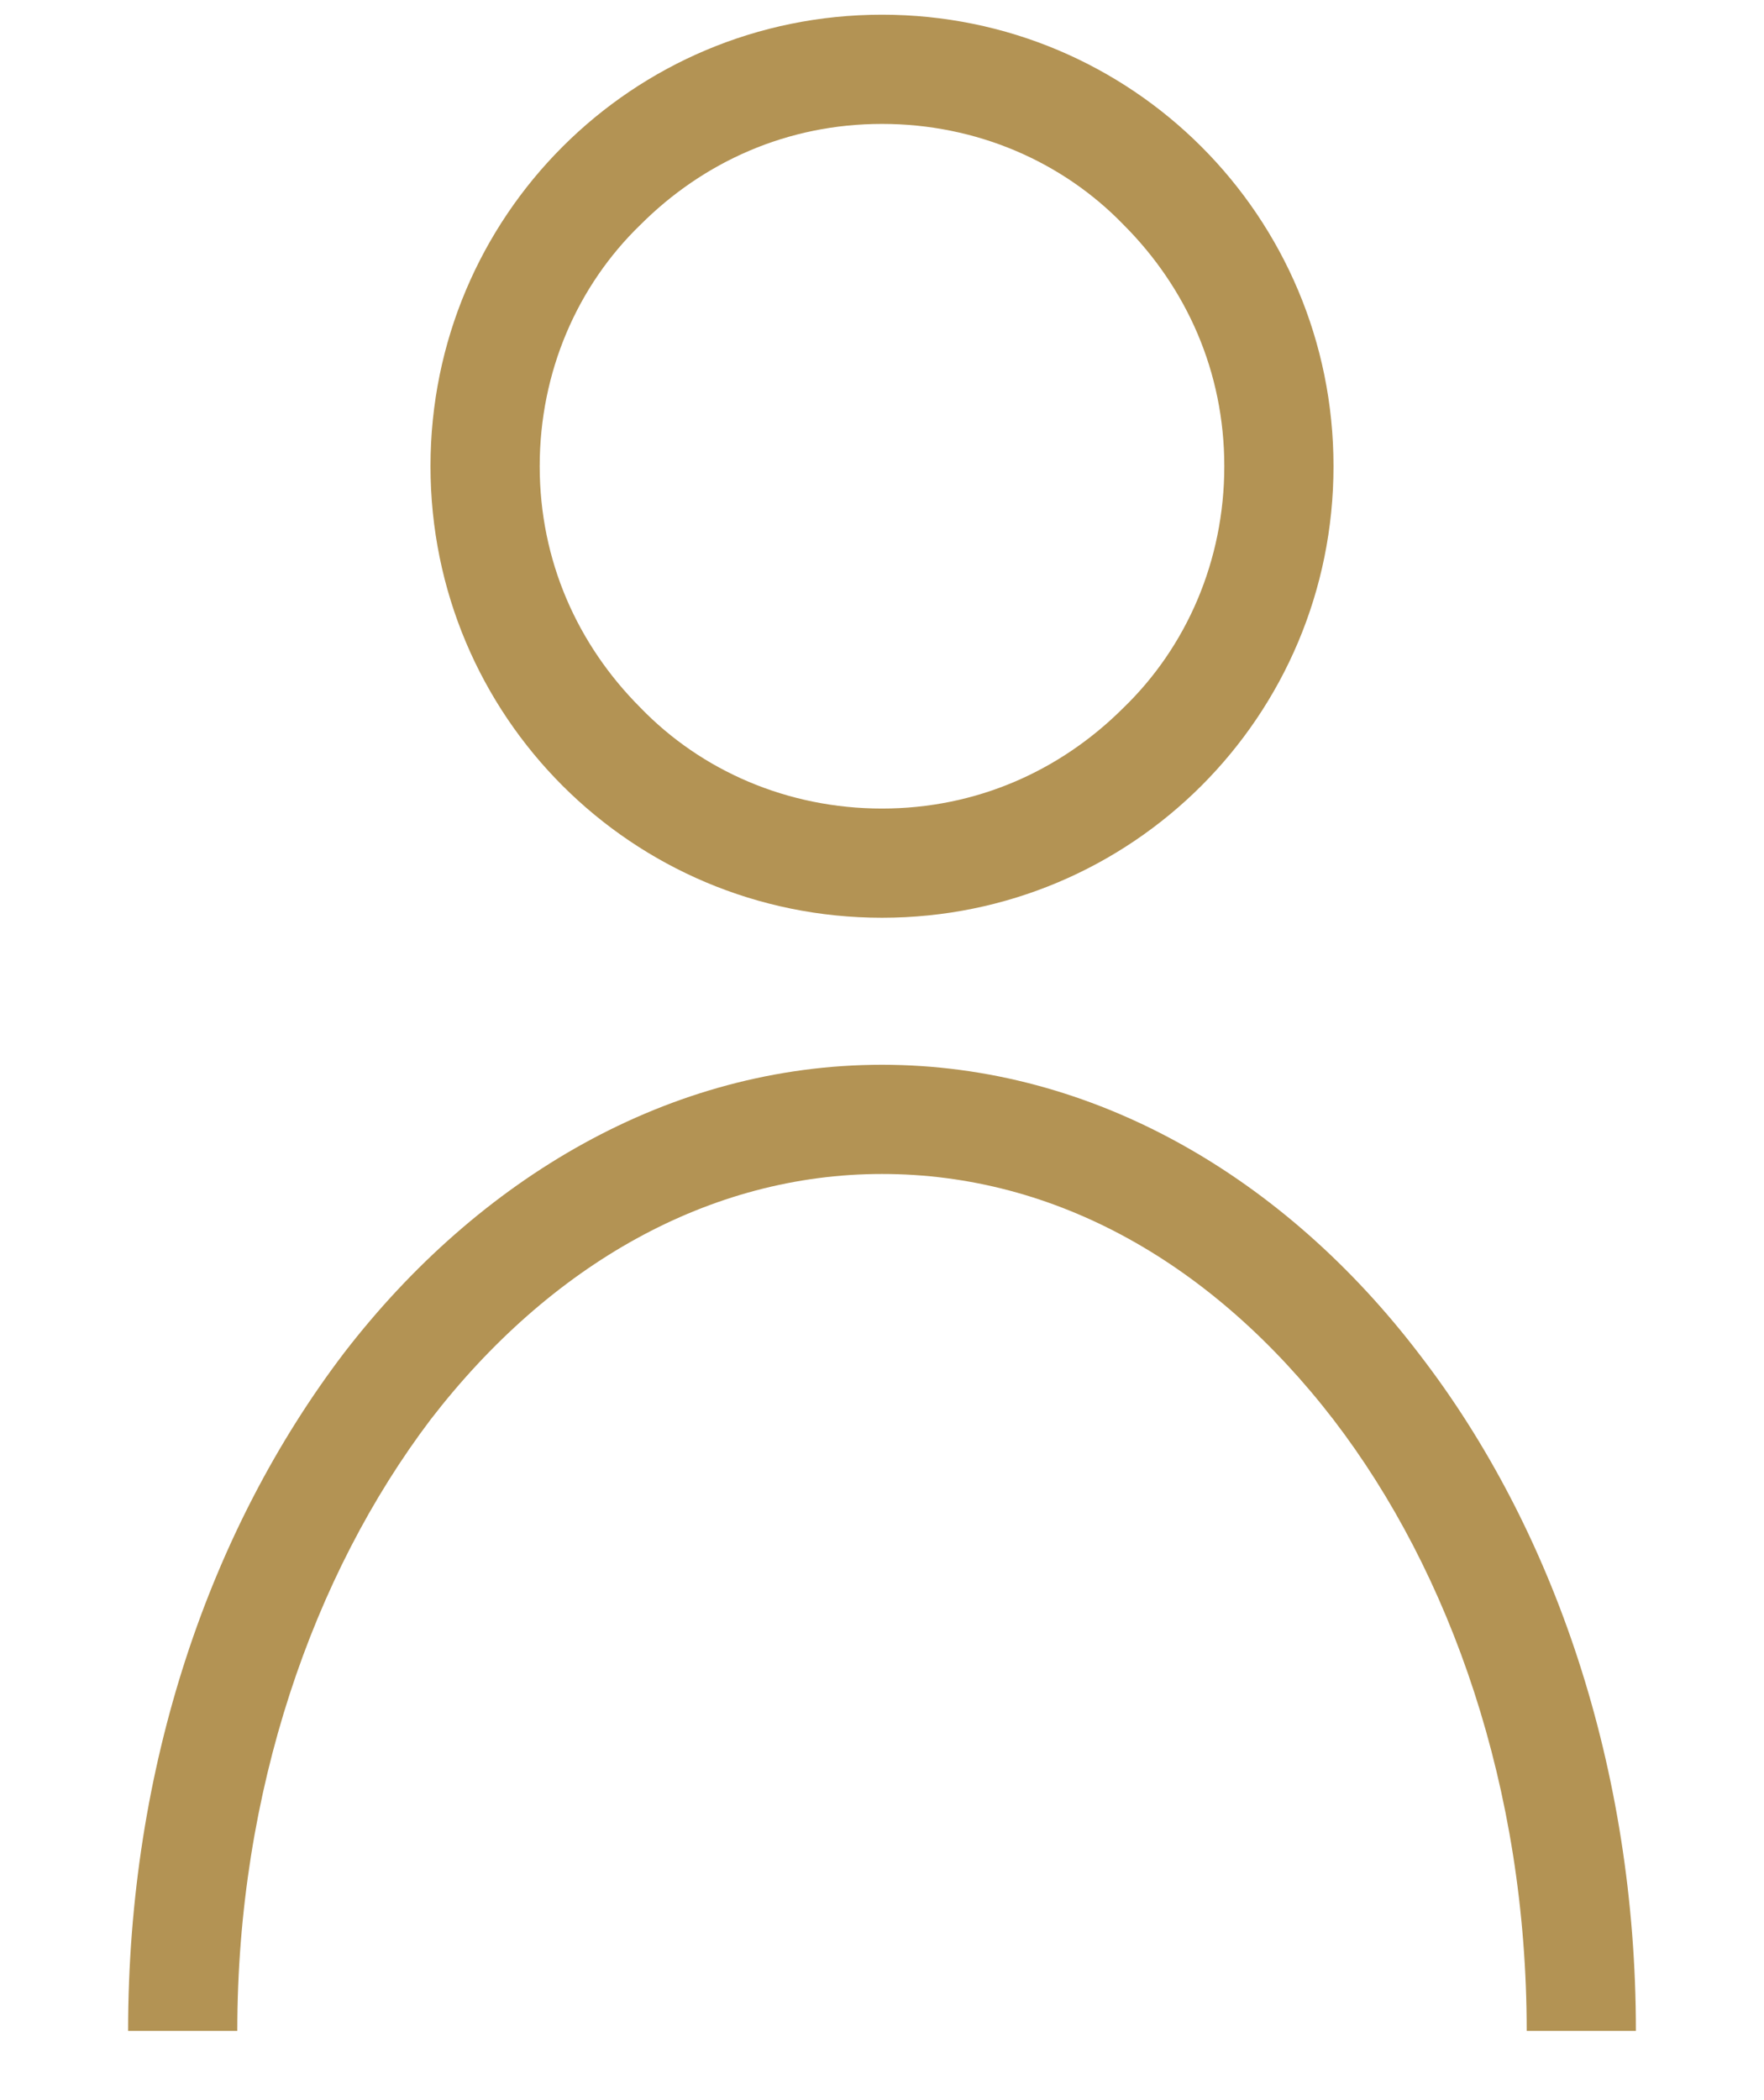 <?xml version="1.0" encoding="utf-8"?>
<!-- Generator: Adobe Illustrator 26.3.1, SVG Export Plug-In . SVG Version: 6.00 Build 0)  -->
<svg version="1.1" id="レイヤー_1" xmlns="http://www.w3.org/2000/svg" xmlns:xlink="http://www.w3.org/1999/xlink" x="0px"
	 y="0px" viewBox="0 0 84 100" style="enable-background:new 0 0 84 100;" xml:space="preserve">
<style type="text/css">
	.st0{display:none;}
	.st1{display:inline;}
	.st2{fill:#4CAC65;}
	.st3{fill:#B39354;}
</style>
<g id="レイヤー_1_00000119111532446143586110000010596585406617524914_" class="st0">
	<g class="st1">
		<polygon class="st2" points="73.7,30.6 73.7,28.1 8,28.1 0.7,99.3 83.3,99.3 76,28.1 73.7,28.1 73.7,30.6 71.1,30.9 77.6,94.1 
			6.4,94.1 12.7,33.2 73.7,33.2 73.7,30.6 71.1,30.9 		"/>
		<path class="st2" d="M31.3,12.3C34,9.6,37.8,7.9,42,7.9s8,1.7,10.7,4.4s4.4,6.5,4.4,10.7h4.5c0-10.9-8.8-19.7-19.7-19.7
			S22.2,12.1,22.2,23h4.5C26.9,18.8,28.6,15.1,31.3,12.3"/>
		<path class="st2" d="M62.6,43c0,1.8-1.5,3.3-3.3,3.3S56,44.8,56,43s1.5-3.3,3.3-3.3S62.6,41.2,62.6,43"/>
		<path class="st2" d="M28.1,43c0,1.8-1.5,3.3-3.3,3.3s-3.3-1.5-3.3-3.3s1.5-3.3,3.3-3.3S28.1,41.2,28.1,43"/>
	</g>
</g>
<g id="レイヤー_2_00000052093814391878319950000009670449985388385187_">
	<g>
		<path class="st3" d="M60.9,22.2h-2.6c0,4.5-1.8,8.6-4.8,11.5c-3,3-7,4.8-11.5,4.8s-8.6-1.8-11.5-4.8c-3-3-4.8-7-4.8-11.5
			s1.8-8.6,4.8-11.5c3-3,7-4.8,11.5-4.8s8.6,1.8,11.5,4.8c3,3,4.8,7,4.8,11.5H60.9h2.6c0-11.9-9.6-21.5-21.5-21.5
			s-21.5,9.6-21.5,21.5S30.1,43.7,42,43.7s21.5-9.6,21.5-21.5H60.9z"/>
		<path class="st3" d="M77.9,96.7c0-12.5-3.9-23.9-10.3-32.2C61.2,56.1,52.1,50.7,42,50.7s-19.2,5.4-25.6,13.7
			C10,72.8,6.1,84.1,6.1,96.7h5.2c0-11.4,3.6-21.7,9.2-29.1c5.7-7.4,13.3-11.7,21.5-11.7c8.3,0,15.8,4.3,21.5,11.7
			c5.6,7.3,9.2,17.6,9.2,29.1H77.9L77.9,96.7z"/>
	</g>
</g>
</svg>